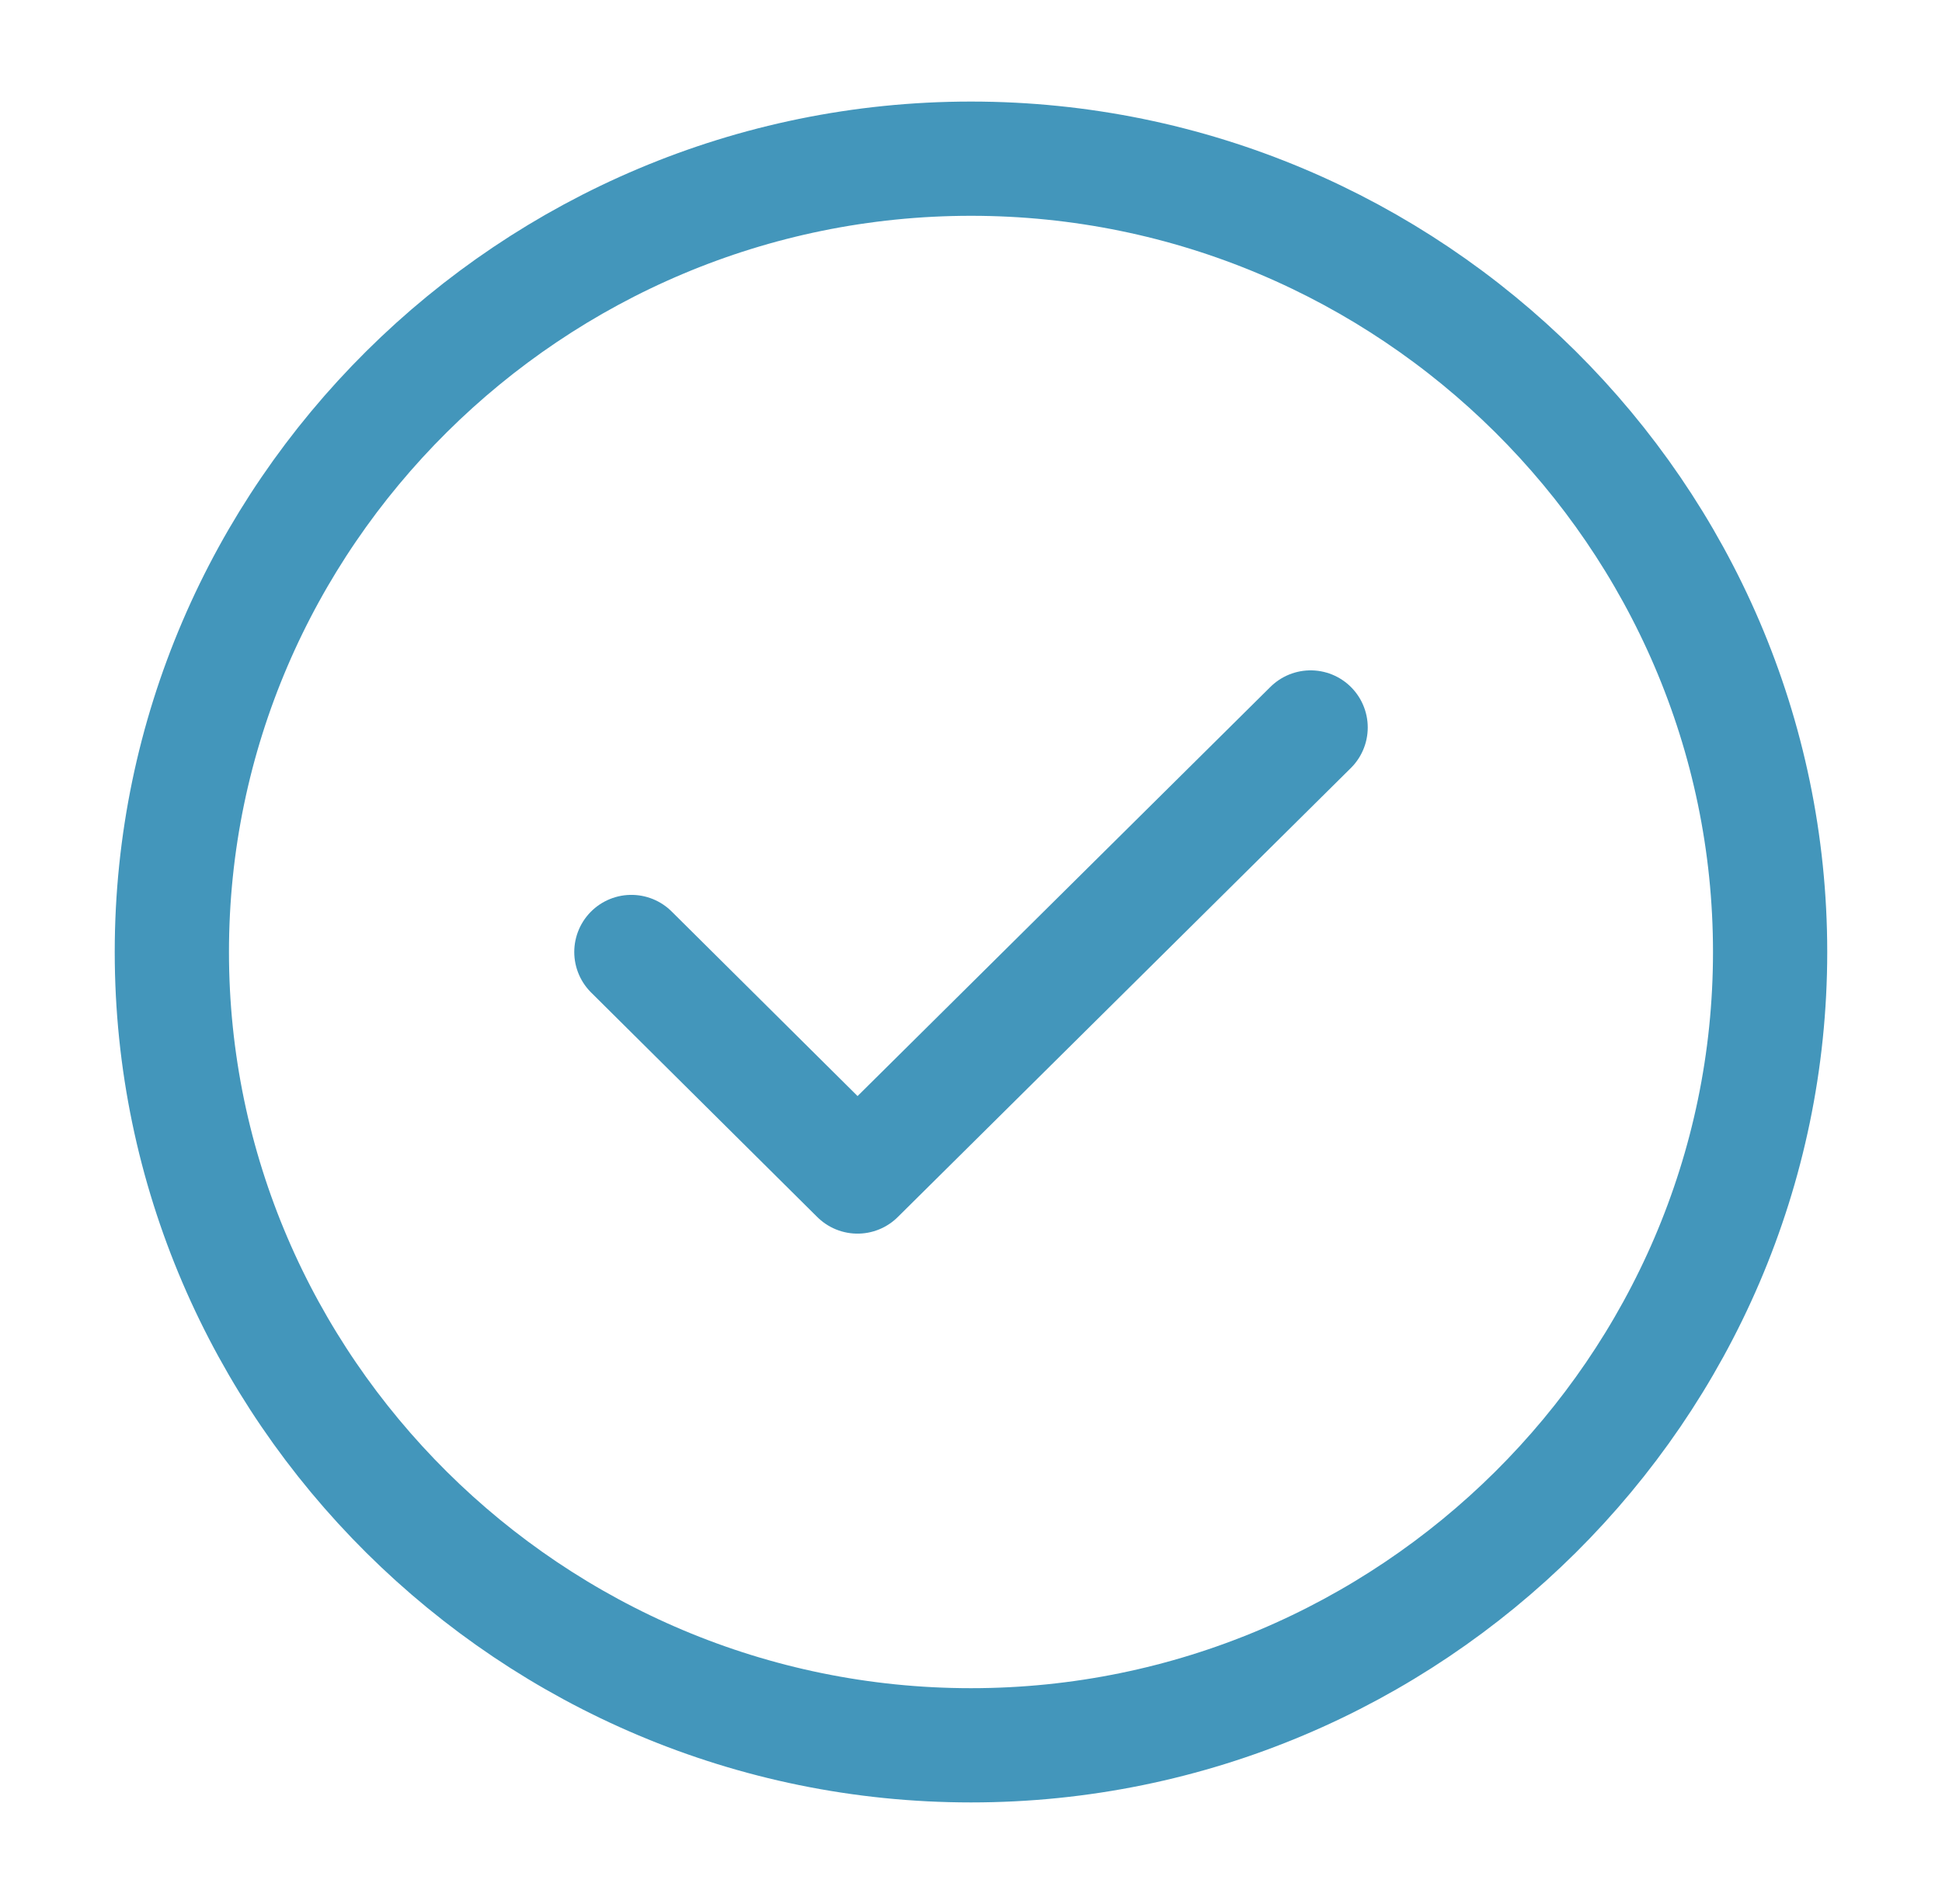 <svg width="51" height="50" viewBox="0 0 51 50" fill="none" xmlns="http://www.w3.org/2000/svg">
<path d="M25.5 45.833C37.042 45.833 46.486 36.458 46.486 25C46.486 13.541 37.042 4.167 25.5 4.167C13.957 4.167 4.513 13.541 4.513 25C4.513 36.458 13.957 45.833 25.5 45.833Z" stroke="#4396BB" stroke-width="3" stroke-linecap="round" stroke-linejoin="round"/>
<path d="M16.581 25L22.52 30.896L34.419 19.104" stroke="#4396BB" stroke-width="3" stroke-linecap="round" stroke-linejoin="round"/>
</svg>
